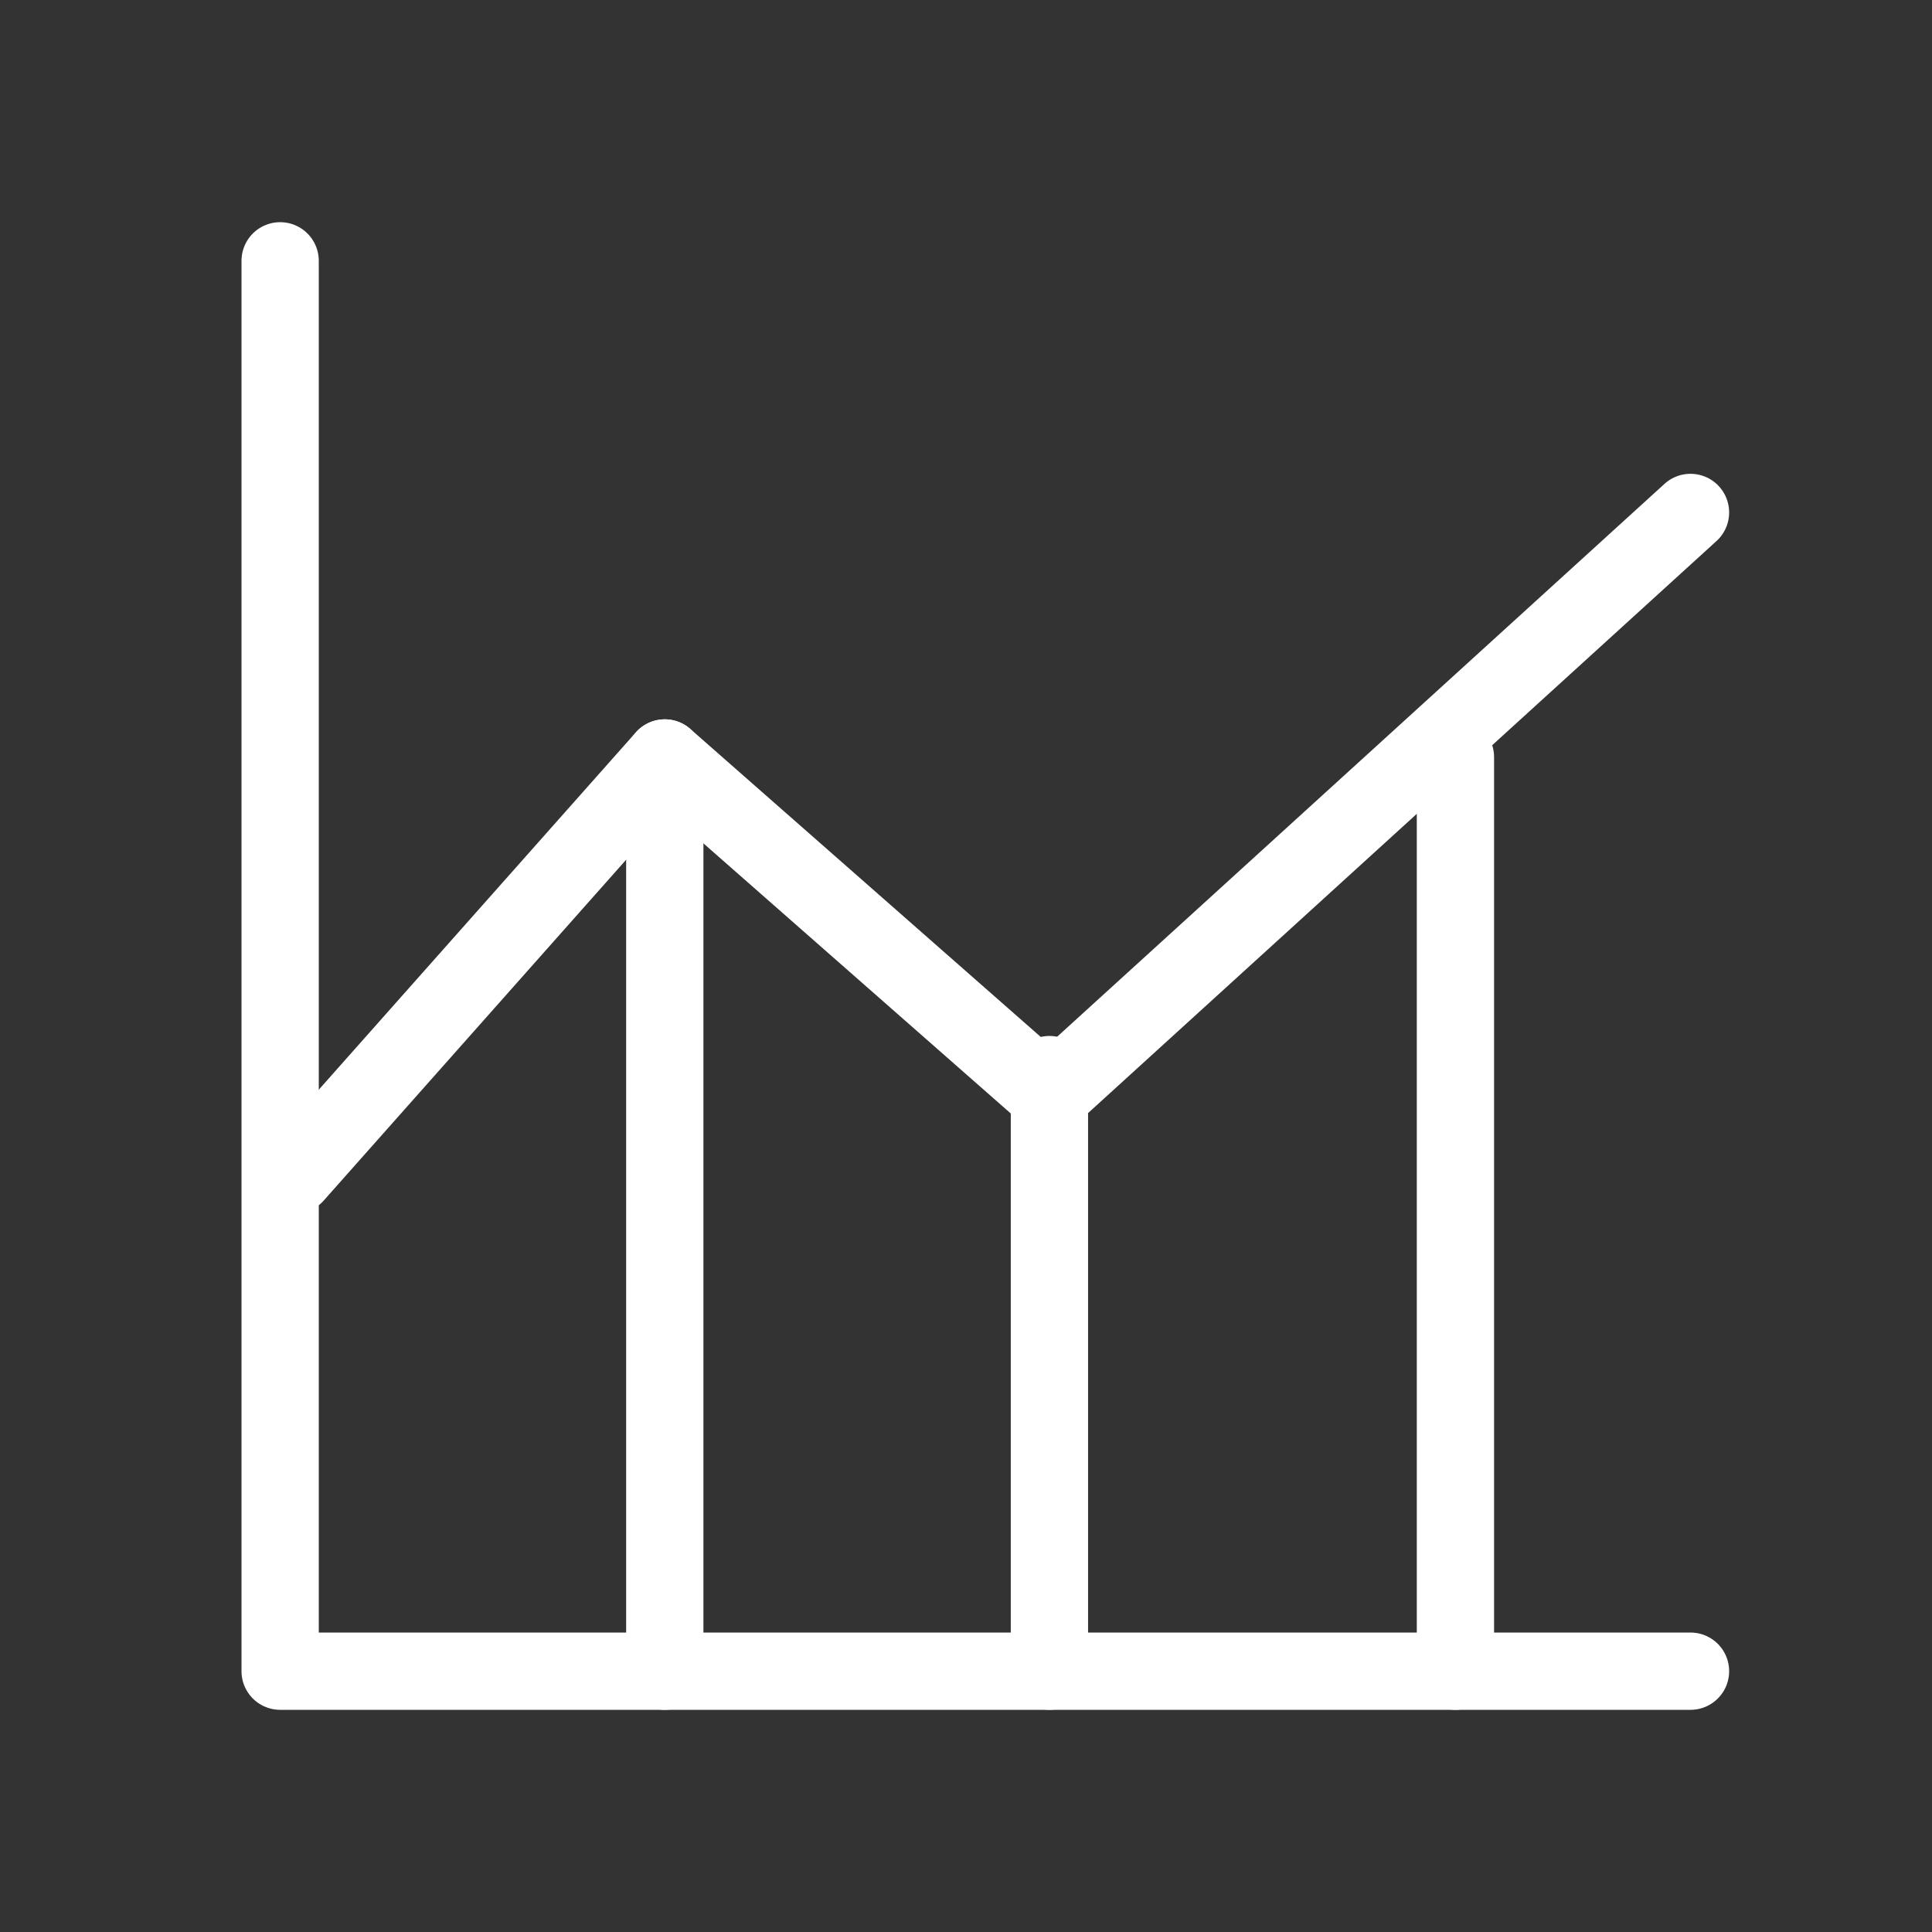<?xml version="1.0" encoding="utf-8"?>
<!-- Generator: Adobe Illustrator 16.0.0, SVG Export Plug-In . SVG Version: 6.00 Build 0)  -->
<!DOCTYPE svg PUBLIC "-//W3C//DTD SVG 1.1//EN" "http://www.w3.org/Graphics/SVG/1.1/DTD/svg11.dtd">
<svg version="1.1" id="레이어_1" xmlns="http://www.w3.org/2000/svg" xmlns:xlink="http://www.w3.org/1999/xlink" x="0px"
	 y="0px" width="100px" height="100px" viewBox="0 0 100 100" enable-background="new 0 0 100 100" xml:space="preserve">
<rect x="0" y="0" width="100" height="100" fill="#333333" stroke="none"/>
<polyline fill="none" stroke="#FFFFFF" stroke-width="4" stroke-linecap="round" stroke-linejoin="round" stroke-miterlimit="10" points="
	87.5,86.5 14.5,86.5 14.5,13.5 "/>
<polyline fill="none" stroke="#FFFFFF" stroke-width="4" stroke-linecap="round" stroke-linejoin="round" stroke-miterlimit="10" points="
	15.26,60.813 34.409,39.232 54.318,56.729 87.5,26.524 "/>
<line fill="none" stroke="#FFFFFF" stroke-width="4" stroke-linecap="round" stroke-linejoin="round" stroke-miterlimit="10" x1="34.409" y1="86.5" x2="34.409" y2="39.232"/>
<line fill="none" stroke="#FFFFFF" stroke-width="4" stroke-linecap="round" stroke-linejoin="round" stroke-miterlimit="10" x1="54.318" y1="86.5" x2="54.318" y2="55.621"/>
<line fill="none" stroke="#FFFFFF" stroke-width="4" stroke-linecap="round" stroke-linejoin="round" stroke-miterlimit="10" x1="75.333" y1="86.5" x2="75.333" y2="39.188"/>
</svg>
